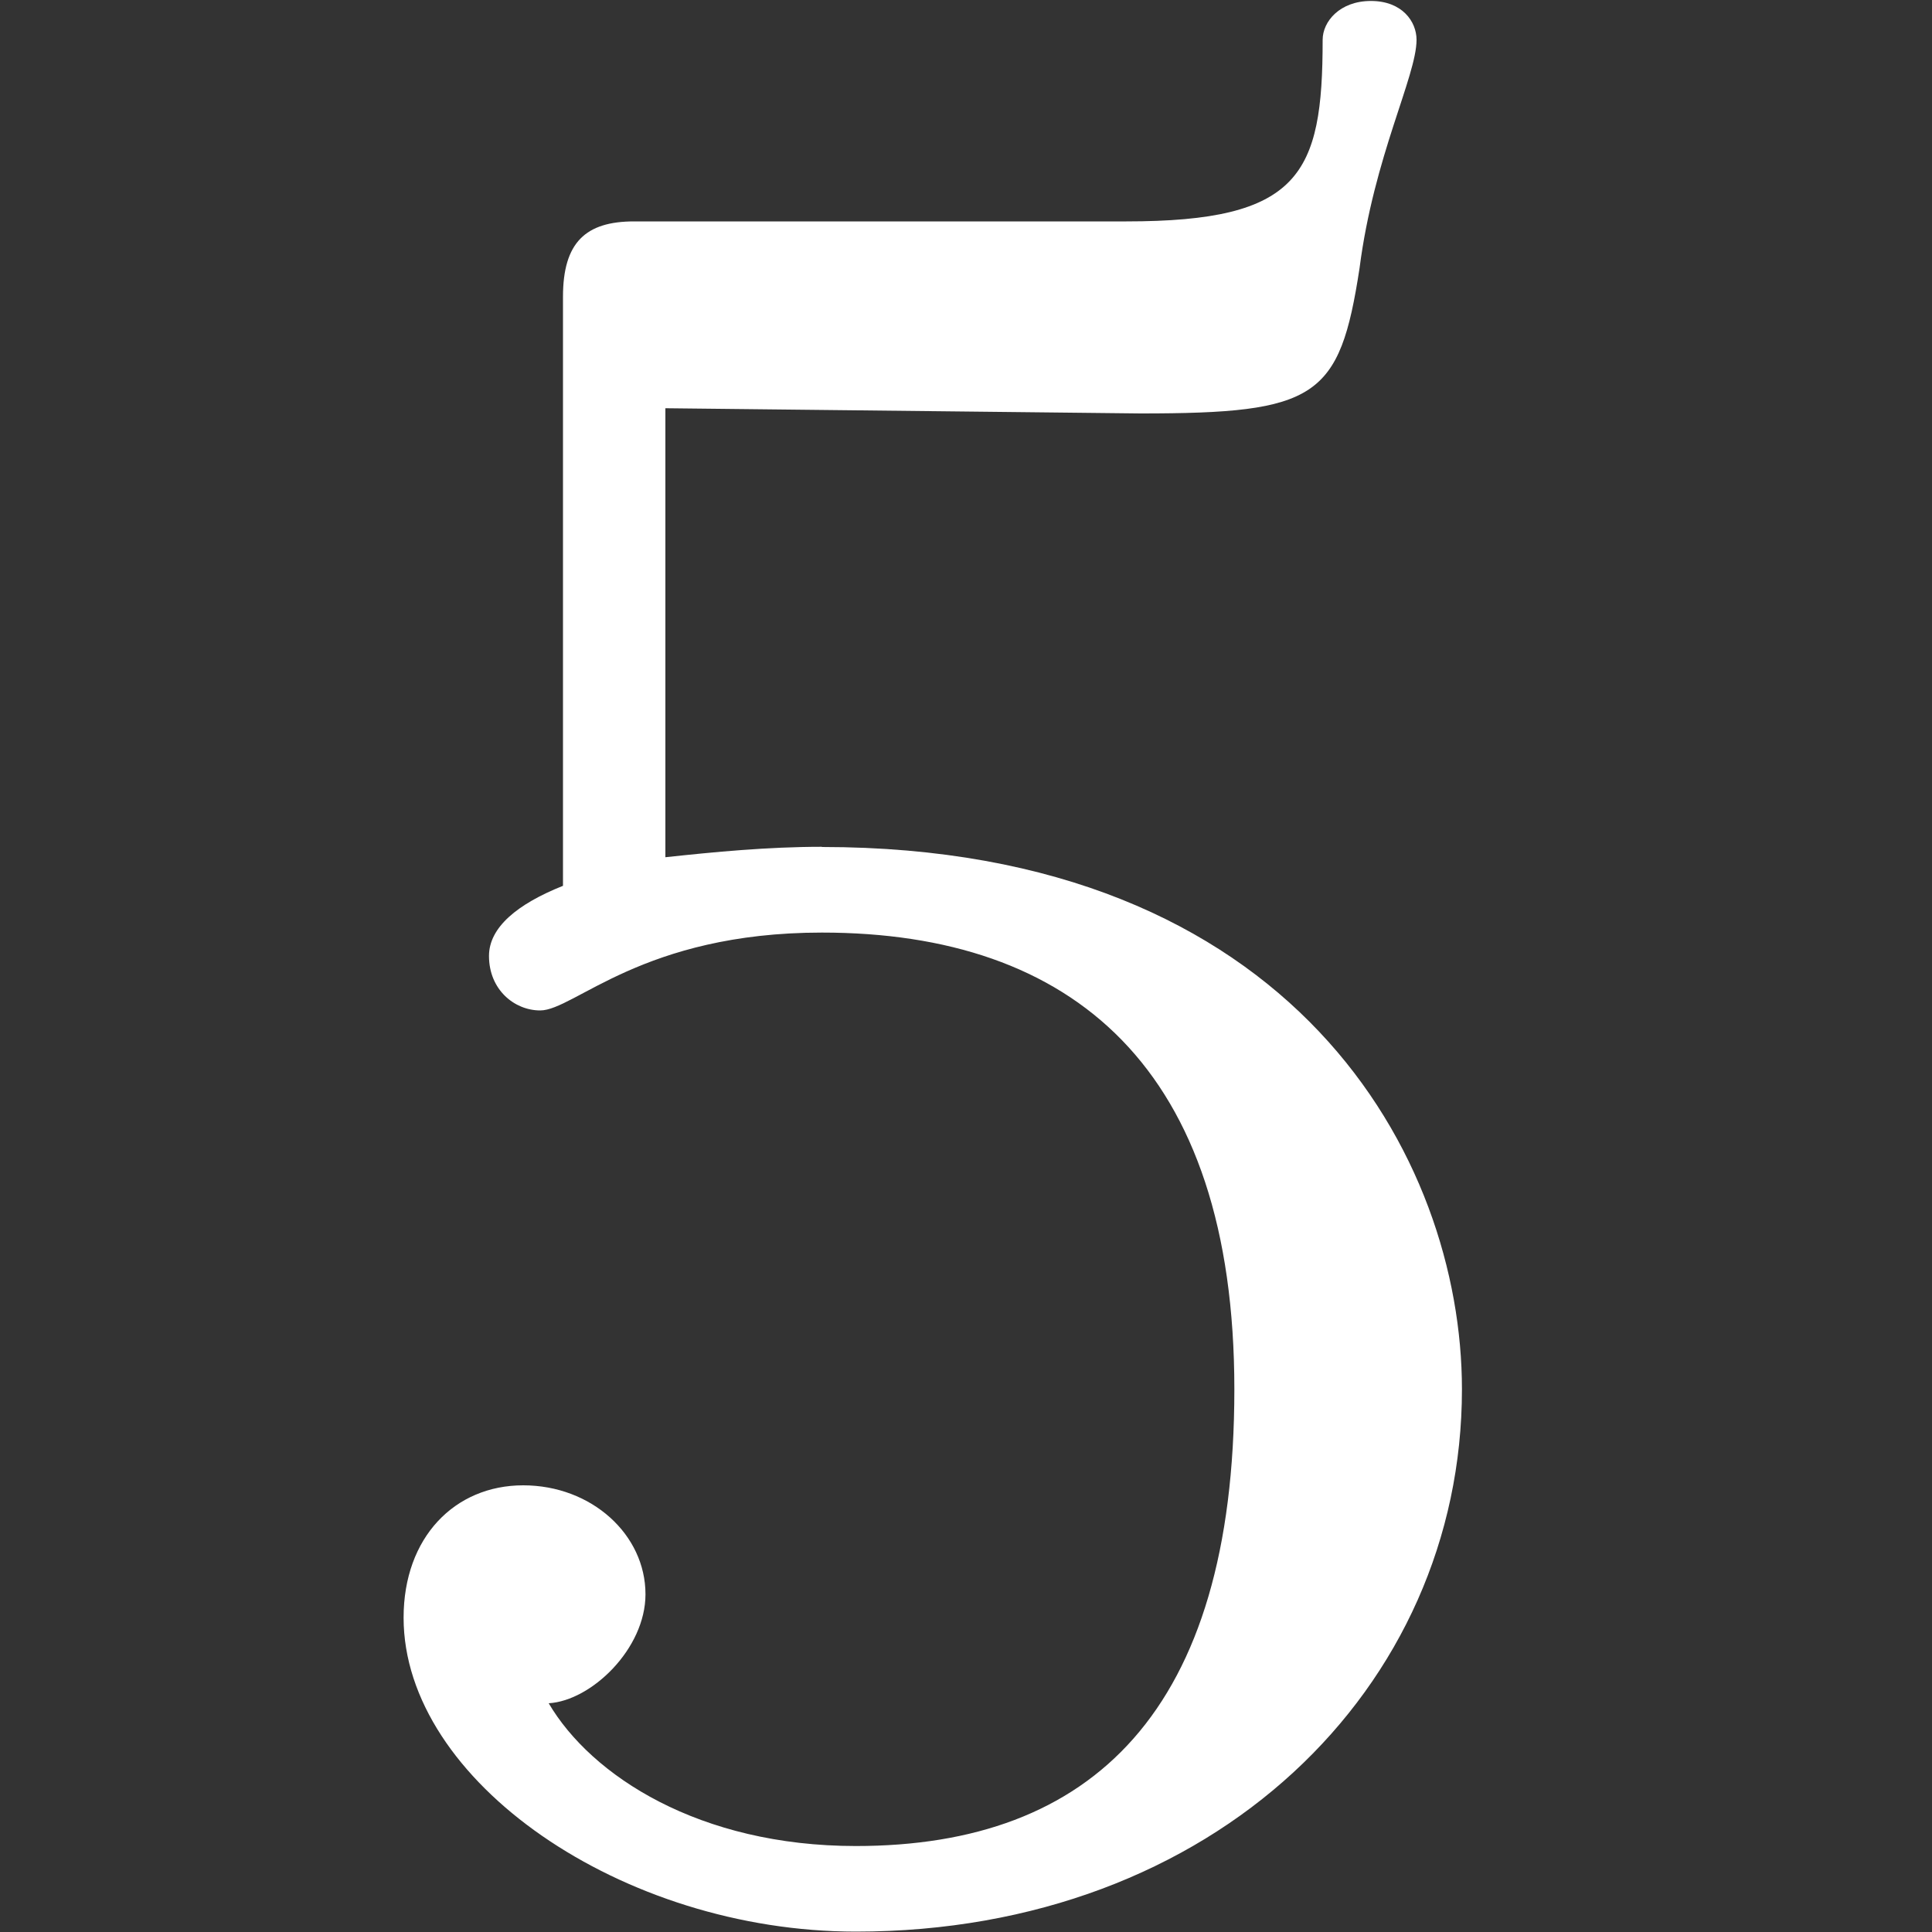 <?xml version="1.0" encoding="UTF-8"?>
<svg id="OL_number_5" data-name="OL number 5" xmlns="http://www.w3.org/2000/svg" viewBox="0 0 100 100">
  <rect x="0" y="0" width="100" height="100" fill="#333333" stroke="none"/>
  <defs>
    <style>
      .cls-1 {
        fill: #fff;
      }
    </style>
  </defs>
  <path class="cls-1" d="M42.54,43.84c24.45,0,33.13,16.12,33.13,28.07,0,15.45-12.81,28.07-31.37,28.07-12.08,0-23.41-7.79-23.41-16.25,0-4.16,2.65-6.85,6.19-6.85s6.33,2.55,6.33,5.64c0,2.82-2.8,5.51-5.01,5.64,2.21,3.76,7.8,7.39,15.9,7.39,12.22,0,19.59-6.98,19.59-23.64s-8.39-23.64-21.35-23.64c-9.28,0-12.81,4.03-14.58,4.03-1.33,0-2.65-1.07-2.65-2.82,0-1.48,1.47-2.69,3.83-3.63V15.36c0-2.82,1.18-3.9,3.68-3.9h25.48c8.98,0,10.16-2.42,10.16-9.4,0-.94.88-2.01,2.5-2.01s2.36,1.07,2.36,2.01c0,1.88-2.21,6.04-2.95,11.82-1.03,6.72-2.21,7.52-11.34,7.52l-24.59-.27v23.24c2.5-.27,5.3-.54,8.1-.54Z"/>
</svg>
